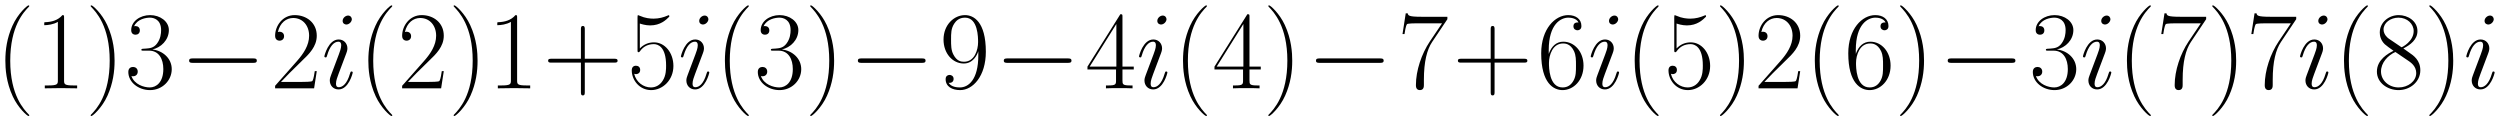 <svg xmlns="http://www.w3.org/2000/svg" xmlns:xlink="http://www.w3.org/1999/xlink" xmlns:inkscape="http://www.inkscape.org/namespaces/inkscape" version="1.1" width="431.359" height="20.944" viewBox="0 0 466.334 22.642">
<defs>
<clipPath id="clip_1">
<path transform="matrix(1,0,0,-1,-72.86,614.932)" d="M72.86 592.29H539.194V614.932H72.86Z" clip-rule="evenodd"/>
</clipPath>
<path id="font_2_1" d="M.306-.244C.306-.243 .306-.241 .303-.238 .257-.191 .134-.063 .134 .249 .134 .561 .255 .688 .304 .738 .304 .739 .306 .741 .306 .744 .306 .747 .303 .749 .299 .749 .288 .749 .203 .675 .154 .565 .104 .454 .09 .346 .09 .25 .09 .178 .097 .056 .157-.073 .205-.177 .287-.25 .299-.25 .304-.25 .306-.248 .306-.244Z"/>
<path id="font_2_5" d="M.266 .639C.266 .66 .265 .661 .251 .661 .212 .614 .153 .599 .097 .597 .094 .597 .089 .597 .088 .595 .087 .593 .087 .591 .087 .57 .118 .57 .17 .576 .21 .6V.073C.21 .038 .208 .026 .122 .026H.092V0C.14 .001 .19 .002 .238 .002 .286 .002 .336 .001 .384 0V.026H.354C.268 .026 .266 .037 .266 .073V.639Z"/>
<path id="font_2_2" d="M.263 .249C.263 .321 .256 .443 .196 .572 .148 .676 .066 .749 .054 .749 .051 .749 .047 .748 .047 .743 .047 .741 .048 .74 .049 .738 .097 .688 .219 .561 .219 .25 .219-.062 .098-.189 .049-.239 .048-.241 .047-.242 .047-.244 .047-.249 .051-.25 .054-.25 .065-.25 .15-.176 .199-.066 .249 .045 .263 .153 .263 .249Z"/>
<path id="font_2_7" d="M.221 .34C.31 .34 .349 .263 .349 .174 .349 .054 .285 .008 .227 .008 .174 .008 .088 .034 .061 .111 .066 .109 .071 .109 .076 .109 .1 .109 .118 .125 .118 .151 .118 .18 .096 .193 .076 .193 .059 .193 .033 .185 .033 .148 .033 .056 .123-.016 .229-.016 .34-.016 .425 .071 .425 .173 .425 .27 .345 .34 .25 .351 .326 .367 .399 .435 .399 .526 .399 .604 .32 .661 .23 .661 .139 .661 .059 .605 .059 .525 .059 .49 .085 .484 .098 .484 .119 .484 .137 .497 .137 .523 .137 .549 .119 .562 .098 .562 .094 .562 .089 .562 .085 .56 .114 .626 .193 .638 .228 .638 .263 .638 .329 .621 .329 .525 .329 .497 .325 .447 .291 .403 .261 .364 .227 .362 .194 .359 .189 .359 .166 .357 .162 .357 .155 .356 .151 .355 .151 .348 .151 .341 .152 .34 .172 .34H.221Z"/>
<path id="font_3_1" d="M.659 .23C.676 .23 .694 .23 .694 .25 .694 .27 .676 .27 .659 .27H.118C.101 .27 .083 .27 .083 .25 .083 .23 .101 .23 .118 .23H.659Z"/>
<path id="font_2_6" d="M.417 .155H.399C.389 .084 .381 .072 .377 .066 .372 .058 .3 .058 .286 .058H.094C.13 .097 .2 .168 .285 .25 .346 .308 .417 .376 .417 .475 .417 .593 .323 .661 .218 .661 .108 .661 .041 .564 .041 .474 .041 .435 .07 .43 .082 .43 .092 .43 .122 .436 .122 .471 .122 .502 .096 .511 .082 .511 .076 .511 .07 .51 .066 .508 .085 .593 .143 .635 .204 .635 .291 .635 .348 .566 .348 .475 .348 .388 .297 .313 .24 .248L.041 .023V0H.393L.417 .155Z"/>
<path id="font_4_4" d="M.283 .143C.283 .148 .279 .152 .273 .152 .264 .152 .263 .149 .258 .132 .232 .041 .191 .01 .158 .01 .146 .01 .132 .013 .132 .043 .132 .07 .144 .1 .155 .13L.225 .316C.228 .324 .235 .342 .235 .361 .235 .403 .205 .441 .156 .441 .064 .441 .027 .296 .027 .288 .027 .284 .031 .279 .038 .279 .047 .279 .048 .283 .052 .297 .076 .381 .114 .421 .153 .421 .162 .421 .179 .42 .179 .388 .179 .362 .166 .329 .158 .307L.088 .121C.082 .105 .076 .089 .076 .071 .076 .026 .107-.01 .155-.01 .247-.01 .283 .136 .283 .143M.275 .624C.275 .639 .263 .657 .241 .657 .218 .657 .192 .635 .192 .609 .192 .584 .213 .576 .225 .576 .252 .576 .275 .602 .275 .624Z"/>
<path id="font_2_3" d="M.377 .232H.642C.656 .232 .673 .232 .673 .249 .673 .267 .657 .267 .642 .267H.377V.532C.377 .546 .377 .563 .36 .563 .342 .563 .342 .547 .342 .532V.267H.077C.063 .267 .046 .267 .046 .25 .046 .232 .062 .232 .077 .232H.342V-.033C.342-.047 .342-.064 .359-.064 .377-.064 .377-.048 .377-.033V.232Z"/>
<path id="font_2_9" d="M.114 .585C.124 .581 .165 .568 .207 .568 .3 .568 .351 .618 .38 .647 .38 .655 .38 .66 .374 .66 .373 .66 .371 .66 .363 .656 .328 .641 .287 .629 .237 .629 .207 .629 .162 .633 .113 .655 .102 .66 .1 .66 .099 .66 .094 .66 .093 .659 .093 .639V.349C.093 .331 .093 .326 .103 .326 .108 .326 .11 .328 .115 .335 .147 .38 .191 .399 .241 .399 .276 .399 .351 .377 .351 .206 .351 .174 .351 .116 .321 .07 .296 .029 .257 .008 .214 .008 .148 .008 .081 .054 .063 .131 .067 .13 .075 .128 .079 .128 .092 .128 .117 .135 .117 .166 .117 .193 .098 .204 .079 .204 .056 .204 .041 .19 .041 .162 .041 .075 .11-.016 .216-.016 .319-.016 .417 .073 .417 .202 .417 .322 .339 .415 .242 .415 .191 .415 .148 .396 .114 .36V.585Z"/>
<path id="font_2_13" d="M.352 .296C.352 .076 .261 .008 .186 .008 .163 .008 .107 .011 .084 .05 .11 .046 .129 .06 .129 .085 .129 .112 .107 .121 .093 .121 .084 .121 .057 .117 .057 .083 .057 .015 .116-.016 .188-.016 .303-.016 .42 .11 .42 .33 .42 .604 .308 .661 .232 .661 .133 .661 .038 .574 .038 .44 .038 .316 .119 .224 .221 .224 .305 .224 .342 .302 .352 .335V.296M.223 .24C.196 .24 .158 .245 .127 .305 .106 .344 .106 .39 .106 .439 .106 .498 .106 .539 .134 .583 .148 .604 .174 .638 .232 .638 .35 .638 .35 .457 .35 .417 .35 .346 .318 .24 .223 .24Z"/>
<path id="font_2_8" d="M.336 .647C.336 .668 .335 .669 .317 .669L.02 .196V.17H.278V.072C.278 .036 .276 .026 .206 .026H.187V0C.219 .002 .273 .002 .307 .002 .341 .002 .395 .002 .427 0V.026H.408C.338 .026 .336 .036 .336 .072V.17H.438V.196H.336V.647M.281 .581V.196H.04L.281 .581Z"/>
<path id="font_2_11" d="M.451 .624V.646H.216C.099 .646 .097 .658 .093 .677H.075L.046 .49H.064C.067 .509 .074 .56 .086 .579 .092 .587 .166 .587 .183 .587H.403L.292 .422C.218 .311 .167 .161 .167 .03 .167 .018 .167-.016 .203-.016 .239-.016 .239 .018 .239 .031V.077C.239 .241 .267 .349 .313 .418L.451 .624Z"/>
<path id="font_2_10" d="M.106 .345C.106 .584 .218 .638 .283 .638 .304 .638 .355 .634 .375 .595 .359 .595 .329 .595 .329 .56 .329 .533 .351 .524 .365 .524 .374 .524 .401 .528 .401 .562 .401 .625 .351 .661 .282 .661 .163 .661 .038 .537 .038 .316 .038 .044 .151-.016 .231-.016 .328-.016 .42 .071 .42 .205 .42 .33 .339 .421 .237 .421 .176 .421 .131 .381 .106 .311V.345M.231 .008C.108 .008 .108 .192 .108 .229 .108 .301 .142 .405 .235 .405 .252 .405 .301 .405 .334 .336 .352 .297 .352 .256 .352 .206 .352 .152 .352 .112 .331 .072 .309 .031 .277 .008 .231 .008Z"/>
<path id="font_2_12" d="M.272 .36C.335 .392 .399 .44 .399 .517 .399 .608 .311 .661 .23 .661 .139 .661 .059 .595 .059 .504 .059 .479 .065 .436 .104 .398 .114 .388 .156 .358 .183 .339 .138 .316 .033 .261 .033 .151 .033 .048 .131-.016 .228-.016 .335-.016 .425 .061 .425 .163 .425 .254 .364 .296 .324 .323L.272 .36M.141 .448C.133 .453 .093 .484 .093 .531 .093 .592 .156 .638 .228 .638 .307 .638 .365 .582 .365 .517 .365 .424 .261 .371 .256 .371 .255 .371 .254 .371 .246 .377L.141 .448M.325 .243C.34 .232 .388 .199 .388 .138 .388 .064 .314 .008 .23 .008 .139 .008 .07 .073 .07 .152 .07 .231 .131 .297 .2 .328L.325 .243Z"/>
</defs>
<g clip-path="url(#clip_1)">
<use data-text="(" xlink:href="#font_2_1" transform="matrix(20.663,0,0,-20.663,-.86,16.476)"/>
<use data-text="1" xlink:href="#font_2_5" transform="matrix(20.663,0,0,-20.663,6.455,16.476)"/>
<use data-text=")" xlink:href="#font_2_2" transform="matrix(20.663,0,0,-20.663,15.939,16.476)"/>
<use data-text="3" xlink:href="#font_2_7" transform="matrix(20.663,0,0,-20.663,23.254,16.476)"/>
<use data-text="&#x2212;" xlink:href="#font_3_1" transform="matrix(20.663,0,0,-20.663,33.563,16.476)"/>
<use data-text="2" xlink:href="#font_2_6" transform="matrix(20.663,0,0,-20.663,50.47,16.476)"/>
<use data-text="i" xlink:href="#font_4_4" transform="matrix(20.663,0,0,-20.663,59.947,16.476)"/>
<use data-text="(" xlink:href="#font_2_1" transform="matrix(20.663,0,0,-20.663,66.849,16.476)"/>
<use data-text="2" xlink:href="#font_2_6" transform="matrix(20.663,0,0,-20.663,74.164,16.476)"/>
<use data-text=")" xlink:href="#font_2_2" transform="matrix(20.663,0,0,-20.663,83.648,16.476)"/>
<use data-text="1" xlink:href="#font_2_5" transform="matrix(20.663,0,0,-20.663,90.963,16.476)"/>
<use data-text="+" xlink:href="#font_2_3" transform="matrix(20.663,0,0,-20.663,101.294,16.476)"/>
<use data-text="5" xlink:href="#font_2_9" transform="matrix(20.663,0,0,-20.663,116.997,16.476)"/>
<use data-text="i" xlink:href="#font_4_4" transform="matrix(20.663,0,0,-20.663,126.458,16.476)"/>
<use data-text="(" xlink:href="#font_2_1" transform="matrix(20.663,0,0,-20.663,133.36,16.476)"/>
<use data-text="3" xlink:href="#font_2_7" transform="matrix(20.663,0,0,-20.663,140.675,16.476)"/>
<use data-text=")" xlink:href="#font_2_2" transform="matrix(20.663,0,0,-20.663,150.159,16.476)"/>
<use data-text="&#x2212;" xlink:href="#font_3_1" transform="matrix(20.663,0,0,-20.663,158.307,16.476)"/>
<use data-text="9" xlink:href="#font_2_13" transform="matrix(20.663,0,0,-20.663,175.214,16.476)"/>
<use data-text="&#x2212;" xlink:href="#font_3_1" transform="matrix(20.663,0,0,-20.663,185.527,16.476)"/>
<use data-text="4" xlink:href="#font_2_8" transform="matrix(20.663,0,0,-20.663,202.434,16.476)"/>
<use data-text="i" xlink:href="#font_4_4" transform="matrix(20.663,0,0,-20.663,211.91,16.476)"/>
<use data-text="(" xlink:href="#font_2_1" transform="matrix(20.663,0,0,-20.663,218.812,16.476)"/>
<use data-text="4" xlink:href="#font_2_8" transform="matrix(20.663,0,0,-20.663,226.127,16.476)"/>
<use data-text=")" xlink:href="#font_2_2" transform="matrix(20.663,0,0,-20.663,235.611,16.476)"/>
<use data-text="&#x2212;" xlink:href="#font_3_1" transform="matrix(20.663,0,0,-20.663,243.759,16.476)"/>
<use data-text="7" xlink:href="#font_2_11" transform="matrix(20.663,0,0,-20.663,260.666,16.476)"/>
<use data-text="+" xlink:href="#font_2_3" transform="matrix(20.663,0,0,-20.663,270.998,16.476)"/>
<use data-text="6" xlink:href="#font_2_10" transform="matrix(20.663,0,0,-20.663,286.701,16.476)"/>
<use data-text="i" xlink:href="#font_4_4" transform="matrix(20.663,0,0,-20.663,296.165,16.476)"/>
<use data-text="(" xlink:href="#font_2_1" transform="matrix(20.663,0,0,-20.663,303.067,16.476)"/>
<use data-text="5" xlink:href="#font_2_9" transform="matrix(20.663,0,0,-20.663,310.382,16.476)"/>
<use data-text=")" xlink:href="#font_2_2" transform="matrix(20.663,0,0,-20.663,319.866,16.476)"/>
<use data-text="2" xlink:href="#font_2_6" transform="matrix(20.663,0,0,-20.663,327.181,16.476)"/>
<use data-text="(" xlink:href="#font_2_1" transform="matrix(20.663,0,0,-20.663,336.665,16.476)"/>
<use data-text="6" xlink:href="#font_2_10" transform="matrix(20.663,0,0,-20.663,343.979,16.476)"/>
<use data-text=")" xlink:href="#font_2_2" transform="matrix(20.663,0,0,-20.663,353.463,16.476)"/>
<use data-text="&#x2212;" xlink:href="#font_3_1" transform="matrix(20.663,0,0,-20.663,361.601,16.476)"/>
<use data-text="3" xlink:href="#font_2_7" transform="matrix(20.663,0,0,-20.663,378.508,16.476)"/>
<use data-text="i" xlink:href="#font_4_4" transform="matrix(20.663,0,0,-20.663,387.984,16.476)"/>
<use data-text="(" xlink:href="#font_2_1" transform="matrix(20.663,0,0,-20.663,394.886,16.476)"/>
<use data-text="7" xlink:href="#font_2_11" transform="matrix(20.663,0,0,-20.663,402.201,16.476)"/>
<use data-text=")" xlink:href="#font_2_2" transform="matrix(20.663,0,0,-20.663,411.685,16.476)"/>
<use data-text="7" xlink:href="#font_2_11" transform="matrix(20.663,0,0,-20.663,419,16.476)"/>
<use data-text="i" xlink:href="#font_4_4" transform="matrix(20.663,0,0,-20.663,428.473,16.476)"/>
<use data-text="(" xlink:href="#font_2_1" transform="matrix(20.663,0,0,-20.663,435.375,16.476)"/>
<use data-text="8" xlink:href="#font_2_12" transform="matrix(20.663,0,0,-20.663,442.69,16.476)"/>
<use data-text=")" xlink:href="#font_2_2" transform="matrix(20.663,0,0,-20.663,452.174,16.476)"/>
<use data-text="i" xlink:href="#font_4_4" transform="matrix(20.663,0,0,-20.663,459.486,16.476)"/>
</g>
</svg>
